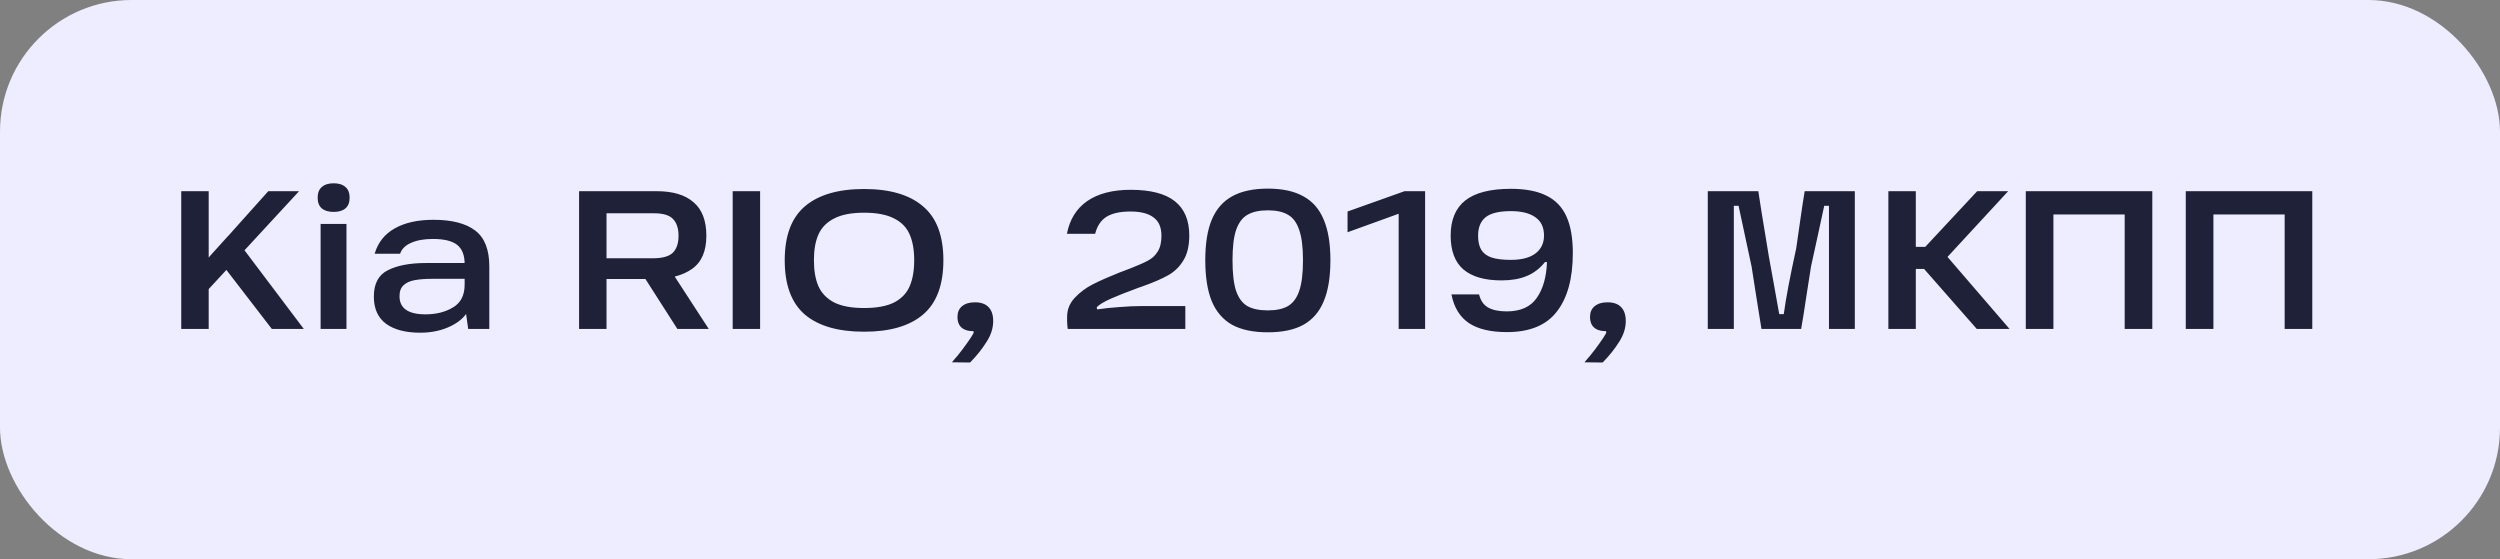 <?xml version="1.0" encoding="UTF-8"?> <svg xmlns="http://www.w3.org/2000/svg" width="152" height="34" viewBox="0 0 152 34" fill="none"><rect x="0" y="0" width="152" height="34" fill="#808080" stroke="none"/><rect width="152" height="34" rx="8" fill="#EDEDFF"></rect><path d="M12.124 16.328C12.324 16.08 12.572 15.788 12.868 15.452C13.172 15.108 13.476 14.772 13.78 14.444C13.844 14.372 13.908 14.304 13.972 14.24C14.036 14.168 14.092 14.104 14.14 14.048L16.312 11.624H18.184L12.124 18.188V16.328ZM18.472 20H16.528L13.552 16.136L14.608 14.876L18.472 20ZM11.02 11.624H12.688V20H11.02V11.624ZM19.493 13.616H21.065V20H19.493V13.616ZM19.313 12.02C19.313 11.732 19.397 11.516 19.565 11.372C19.733 11.22 19.973 11.144 20.285 11.144C20.597 11.144 20.837 11.22 21.005 11.372C21.173 11.516 21.257 11.732 21.257 12.02C21.257 12.308 21.173 12.524 21.005 12.668C20.837 12.812 20.597 12.884 20.285 12.884C19.973 12.884 19.733 12.812 19.565 12.668C19.397 12.524 19.313 12.308 19.313 12.02ZM26.354 13.364C27.474 13.364 28.318 13.58 28.886 14.012C29.462 14.444 29.75 15.172 29.75 16.196V20H28.466L28.262 18.536L28.61 18.596C28.418 19.108 28.038 19.508 27.47 19.796C26.91 20.084 26.27 20.228 25.55 20.228C24.662 20.228 23.97 20.048 23.474 19.688C22.978 19.32 22.73 18.768 22.73 18.032C22.73 17.24 23.018 16.704 23.594 16.424C24.17 16.136 24.934 15.992 25.886 15.992H28.55V16.952H26.282C25.842 16.952 25.482 16.98 25.202 17.036C24.93 17.084 24.71 17.184 24.542 17.336C24.374 17.488 24.29 17.712 24.29 18.008C24.29 18.376 24.422 18.652 24.686 18.836C24.95 19.02 25.342 19.112 25.862 19.112C26.518 19.112 27.078 18.972 27.542 18.692C28.014 18.412 28.25 17.952 28.25 17.312V16.052C28.25 15.516 28.098 15.128 27.794 14.888C27.49 14.648 26.998 14.528 26.318 14.528C25.782 14.528 25.338 14.608 24.986 14.768C24.642 14.92 24.422 15.14 24.326 15.428H22.778C22.978 14.748 23.382 14.236 23.99 13.892C24.606 13.54 25.394 13.364 26.354 13.364ZM39.12 16.772L40.8 16.472L43.092 20H41.184L39.12 16.772ZM39.684 15.704C40.267 15.704 40.675 15.592 40.907 15.368C41.139 15.136 41.255 14.792 41.255 14.336C41.255 13.888 41.144 13.548 40.919 13.316C40.703 13.084 40.324 12.968 39.779 12.968H36.084L36.876 12.176V20H35.208V11.624H39.923C40.907 11.624 41.656 11.848 42.167 12.296C42.688 12.736 42.947 13.416 42.947 14.336C42.947 15.272 42.656 15.944 42.072 16.352C41.495 16.76 40.7 16.964 39.684 16.964H36.264V15.704H39.684ZM44.547 11.624H46.215V20H44.547V11.624ZM47.711 15.824C47.711 14.336 48.118 13.244 48.934 12.548C49.758 11.844 50.959 11.492 52.535 11.492C54.111 11.492 55.306 11.844 56.123 12.548C56.947 13.244 57.358 14.336 57.358 15.824C57.358 17.32 56.947 18.42 56.123 19.124C55.306 19.82 54.111 20.168 52.535 20.168C50.959 20.168 49.758 19.82 48.934 19.124C48.118 18.42 47.711 17.32 47.711 15.824ZM49.486 15.824C49.486 16.456 49.578 16.984 49.763 17.408C49.955 17.832 50.275 18.16 50.722 18.392C51.17 18.616 51.775 18.728 52.535 18.728C53.303 18.728 53.91 18.616 54.358 18.392C54.806 18.16 55.123 17.832 55.306 17.408C55.49 16.984 55.583 16.456 55.583 15.824C55.583 15.192 55.49 14.668 55.306 14.252C55.123 13.828 54.806 13.504 54.358 13.28C53.91 13.048 53.303 12.932 52.535 12.932C51.775 12.932 51.17 13.048 50.722 13.28C50.275 13.504 49.955 13.828 49.763 14.252C49.578 14.668 49.486 15.192 49.486 15.824ZM57.878 22.028C57.934 21.964 57.99 21.896 58.046 21.824C58.102 21.76 58.158 21.696 58.214 21.632C58.422 21.376 58.61 21.128 58.778 20.888C58.946 20.656 59.078 20.456 59.174 20.288C59.198 20.24 59.206 20.2 59.198 20.168C59.198 20.144 59.182 20.132 59.15 20.132C58.942 20.132 58.766 20.096 58.622 20.024C58.35 19.888 58.214 19.636 58.214 19.268C58.214 18.988 58.306 18.772 58.49 18.62C58.682 18.46 58.942 18.38 59.27 18.38C59.646 18.38 59.926 18.48 60.11 18.68C60.294 18.872 60.386 19.152 60.386 19.52C60.386 19.952 60.25 20.376 59.978 20.792C59.714 21.216 59.382 21.632 58.982 22.04L57.878 22.028ZM64.868 14.216C65.036 13.344 65.448 12.68 66.104 12.224C66.768 11.768 67.648 11.54 68.744 11.54C69.952 11.54 70.848 11.772 71.432 12.236C72.016 12.7 72.308 13.392 72.308 14.312C72.308 14.944 72.188 15.452 71.948 15.836C71.716 16.22 71.408 16.52 71.024 16.736C70.64 16.952 70.112 17.18 69.44 17.42C69.368 17.444 69.296 17.468 69.224 17.492C69.152 17.516 69.08 17.544 69.008 17.576C68.48 17.768 67.996 17.96 67.556 18.152C67.124 18.344 66.832 18.52 66.68 18.68L66.704 18.812C67.128 18.748 67.584 18.7 68.072 18.668C68.568 18.628 69.024 18.608 69.44 18.608H72.068V20H64.916C64.908 19.96 64.904 19.92 64.904 19.88C64.904 19.84 64.9 19.8 64.892 19.76C64.884 19.688 64.88 19.612 64.88 19.532C64.88 19.452 64.88 19.364 64.88 19.268C64.88 18.828 65.032 18.444 65.336 18.116C65.648 17.78 66.016 17.504 66.44 17.288C66.864 17.072 67.396 16.836 68.036 16.58L68.324 16.472L68.792 16.292C69.24 16.116 69.58 15.964 69.812 15.836C70.052 15.708 70.244 15.528 70.388 15.296C70.54 15.056 70.616 14.736 70.616 14.336C70.616 13.824 70.456 13.452 70.136 13.22C69.824 12.98 69.356 12.86 68.732 12.86C68.1 12.86 67.612 12.968 67.268 13.184C66.932 13.4 66.704 13.744 66.584 14.216H64.868ZM73.281 15.824C73.281 14.808 73.413 13.984 73.677 13.352C73.949 12.712 74.361 12.24 74.913 11.936C75.473 11.624 76.197 11.468 77.085 11.468C77.973 11.468 78.693 11.624 79.245 11.936C79.805 12.24 80.217 12.712 80.481 13.352C80.753 13.984 80.889 14.808 80.889 15.824C80.889 16.848 80.753 17.68 80.481 18.32C80.217 18.96 79.805 19.436 79.245 19.748C78.693 20.052 77.973 20.204 77.085 20.204C76.197 20.204 75.473 20.052 74.913 19.748C74.361 19.436 73.949 18.96 73.677 18.32C73.413 17.672 73.281 16.84 73.281 15.824ZM74.937 15.824C74.937 16.624 75.009 17.244 75.153 17.684C75.305 18.124 75.533 18.432 75.837 18.608C76.149 18.784 76.565 18.872 77.085 18.872C77.597 18.872 78.005 18.784 78.309 18.608C78.621 18.424 78.849 18.116 78.993 17.684C79.145 17.244 79.221 16.624 79.221 15.824C79.221 15.032 79.145 14.42 78.993 13.988C78.849 13.548 78.625 13.24 78.321 13.064C78.017 12.88 77.605 12.788 77.085 12.788C76.565 12.788 76.149 12.88 75.837 13.064C75.533 13.24 75.305 13.548 75.153 13.988C75.009 14.42 74.937 15.032 74.937 15.824ZM85.039 12.644L85.879 12.692L81.931 14.12V12.86L85.399 11.624H86.647V20H85.039V12.644ZM91.62 20.192C90.628 20.192 89.856 20.008 89.304 19.64C88.752 19.264 88.4 18.684 88.248 17.9H89.928C90.016 18.268 90.196 18.532 90.468 18.692C90.748 18.852 91.128 18.932 91.608 18.932C92.448 18.932 93.056 18.66 93.432 18.116C93.816 17.572 94.024 16.844 94.056 15.932H93.936C93.624 16.324 93.252 16.608 92.82 16.784C92.396 16.96 91.888 17.048 91.296 17.048C90.264 17.048 89.488 16.824 88.968 16.376C88.456 15.928 88.2 15.244 88.2 14.324C88.2 13.372 88.496 12.66 89.088 12.188C89.688 11.716 90.612 11.48 91.86 11.48C92.756 11.48 93.48 11.62 94.032 11.9C94.584 12.172 94.988 12.596 95.244 13.172C95.5 13.74 95.628 14.476 95.628 15.38C95.628 16.924 95.304 18.112 94.656 18.944C94.016 19.776 93.004 20.192 91.62 20.192ZM91.86 15.8C92.508 15.8 93.004 15.672 93.348 15.416C93.7 15.152 93.876 14.788 93.876 14.324C93.876 13.82 93.7 13.448 93.348 13.208C93.004 12.96 92.508 12.836 91.86 12.836C91.148 12.836 90.636 12.96 90.324 13.208C90.02 13.456 89.868 13.828 89.868 14.324C89.868 14.684 89.932 14.972 90.06 15.188C90.196 15.404 90.404 15.56 90.684 15.656C90.972 15.752 91.364 15.8 91.86 15.8ZM96.338 22.028C96.394 21.964 96.451 21.896 96.507 21.824C96.562 21.76 96.618 21.696 96.674 21.632C96.882 21.376 97.07 21.128 97.239 20.888C97.406 20.656 97.538 20.456 97.635 20.288C97.659 20.24 97.666 20.2 97.659 20.168C97.659 20.144 97.642 20.132 97.611 20.132C97.403 20.132 97.227 20.096 97.082 20.024C96.811 19.888 96.674 19.636 96.674 19.268C96.674 18.988 96.766 18.772 96.951 18.62C97.142 18.46 97.403 18.38 97.731 18.38C98.106 18.38 98.386 18.48 98.57 18.68C98.754 18.872 98.847 19.152 98.847 19.52C98.847 19.952 98.71 20.376 98.439 20.792C98.174 21.216 97.843 21.632 97.442 22.04L96.338 22.028ZM103.833 11.624H106.905C106.977 12.136 107.193 13.472 107.553 15.632C107.665 16.232 107.773 16.828 107.877 17.42C107.981 18.004 108.081 18.564 108.177 19.1H108.453C108.581 18.148 108.833 16.816 109.209 15.104C109.297 14.504 109.385 13.892 109.473 13.268C109.561 12.644 109.645 12.096 109.725 11.624H112.773V20H111.201V12.512H110.913C110.801 13.04 110.673 13.632 110.529 14.288C110.385 14.944 110.245 15.584 110.109 16.208C110.013 16.824 109.913 17.464 109.809 18.128C109.713 18.792 109.613 19.416 109.509 20H107.097C107.001 19.416 106.901 18.792 106.797 18.128C106.693 17.464 106.593 16.824 106.497 16.208C106.369 15.584 106.237 14.968 106.101 14.36C105.965 13.744 105.833 13.128 105.705 12.512H105.417V20H103.833V11.624ZM117.057 15.008L120.213 11.624H122.097L117.921 16.148V15.056L122.181 20H120.189L116.985 16.352H116.085V15.008H117.057ZM114.813 11.624H116.481V20H114.813V11.624ZM123.168 11.624H130.86V20H129.18V12.248L129.984 13.04H124.056L124.848 12.248V20H123.168V11.624ZM132.895 11.624H140.587V20H138.907V12.248L139.711 13.04H133.783L134.575 12.248V20H132.895V11.624Z" fill="#1E2137"></path></svg> 